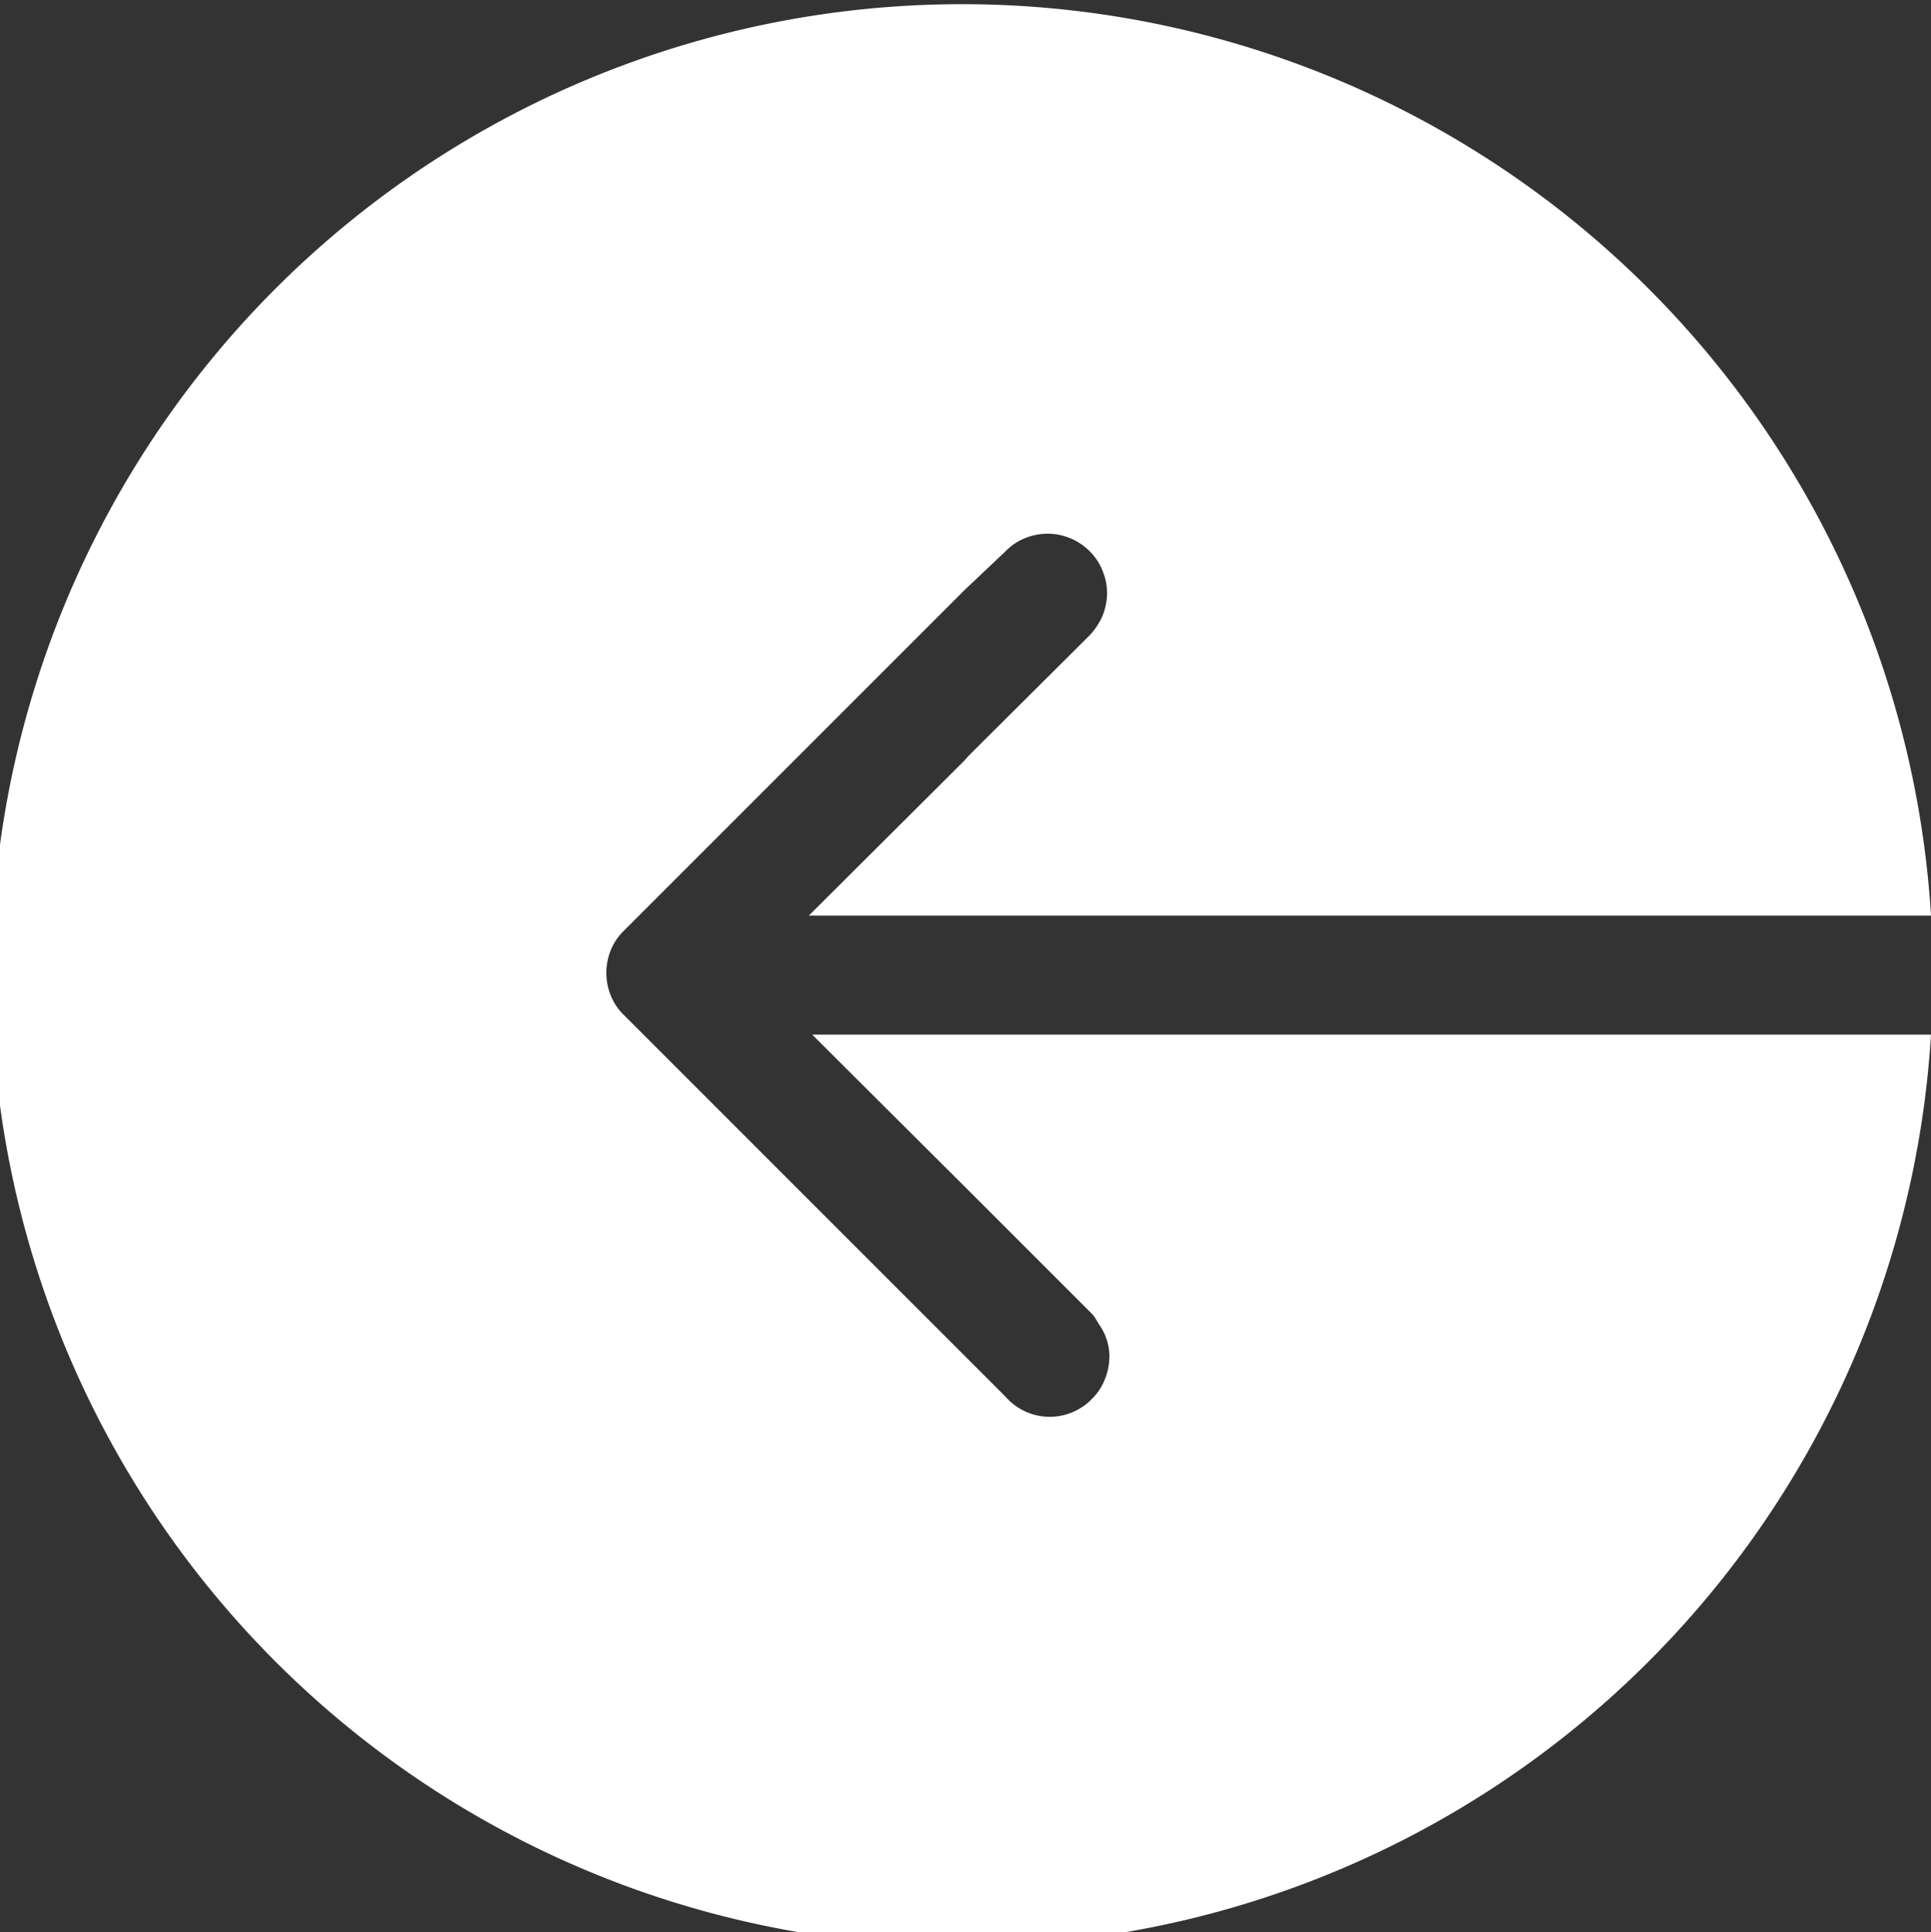 <svg xmlns="http://www.w3.org/2000/svg" viewBox="0 0 34.57 34.59"><rect x="0" y="0" width="34.57" height="34.59" fill="#333333" stroke="none"/><defs><style>.cls-1{fill:#fff;}</style></defs><g id="Layer_2" data-name="Layer 2"><g id="Layer_1-2" data-name="Layer 1"><path class="cls-1" d="M34.54,18.52h-20l2.78,2.77h0l.16.16,2.09,2.09a1.4,1.4,0,0,1,.1.16,1,1,0,0,1,.19.53.14.14,0,0,1,0,.06,1.06,1.06,0,0,1-.08.4,1,1,0,0,1-.23.35A1.05,1.05,0,0,1,18,25l-.74-.74h0l-6.09-6.09a1,1,0,0,1-.24-.36,1.08,1.08,0,0,1,0-.79,1,1,0,0,1,.24-.36l6.09-6.09h0L18,9.87a1,1,0,0,1,.36-.24,1.06,1.06,0,0,1,1.15.24,1,1,0,0,1,.23.35,1.06,1.06,0,0,1,.08.4,1.14,1.14,0,0,1-.08.4,1.24,1.24,0,0,1-.23.35l-2.17,2.16-.08.09h0l-2.78,2.77H34.57a17.38,17.38,0,1,0,0,2.13Z"/></g></g></svg>